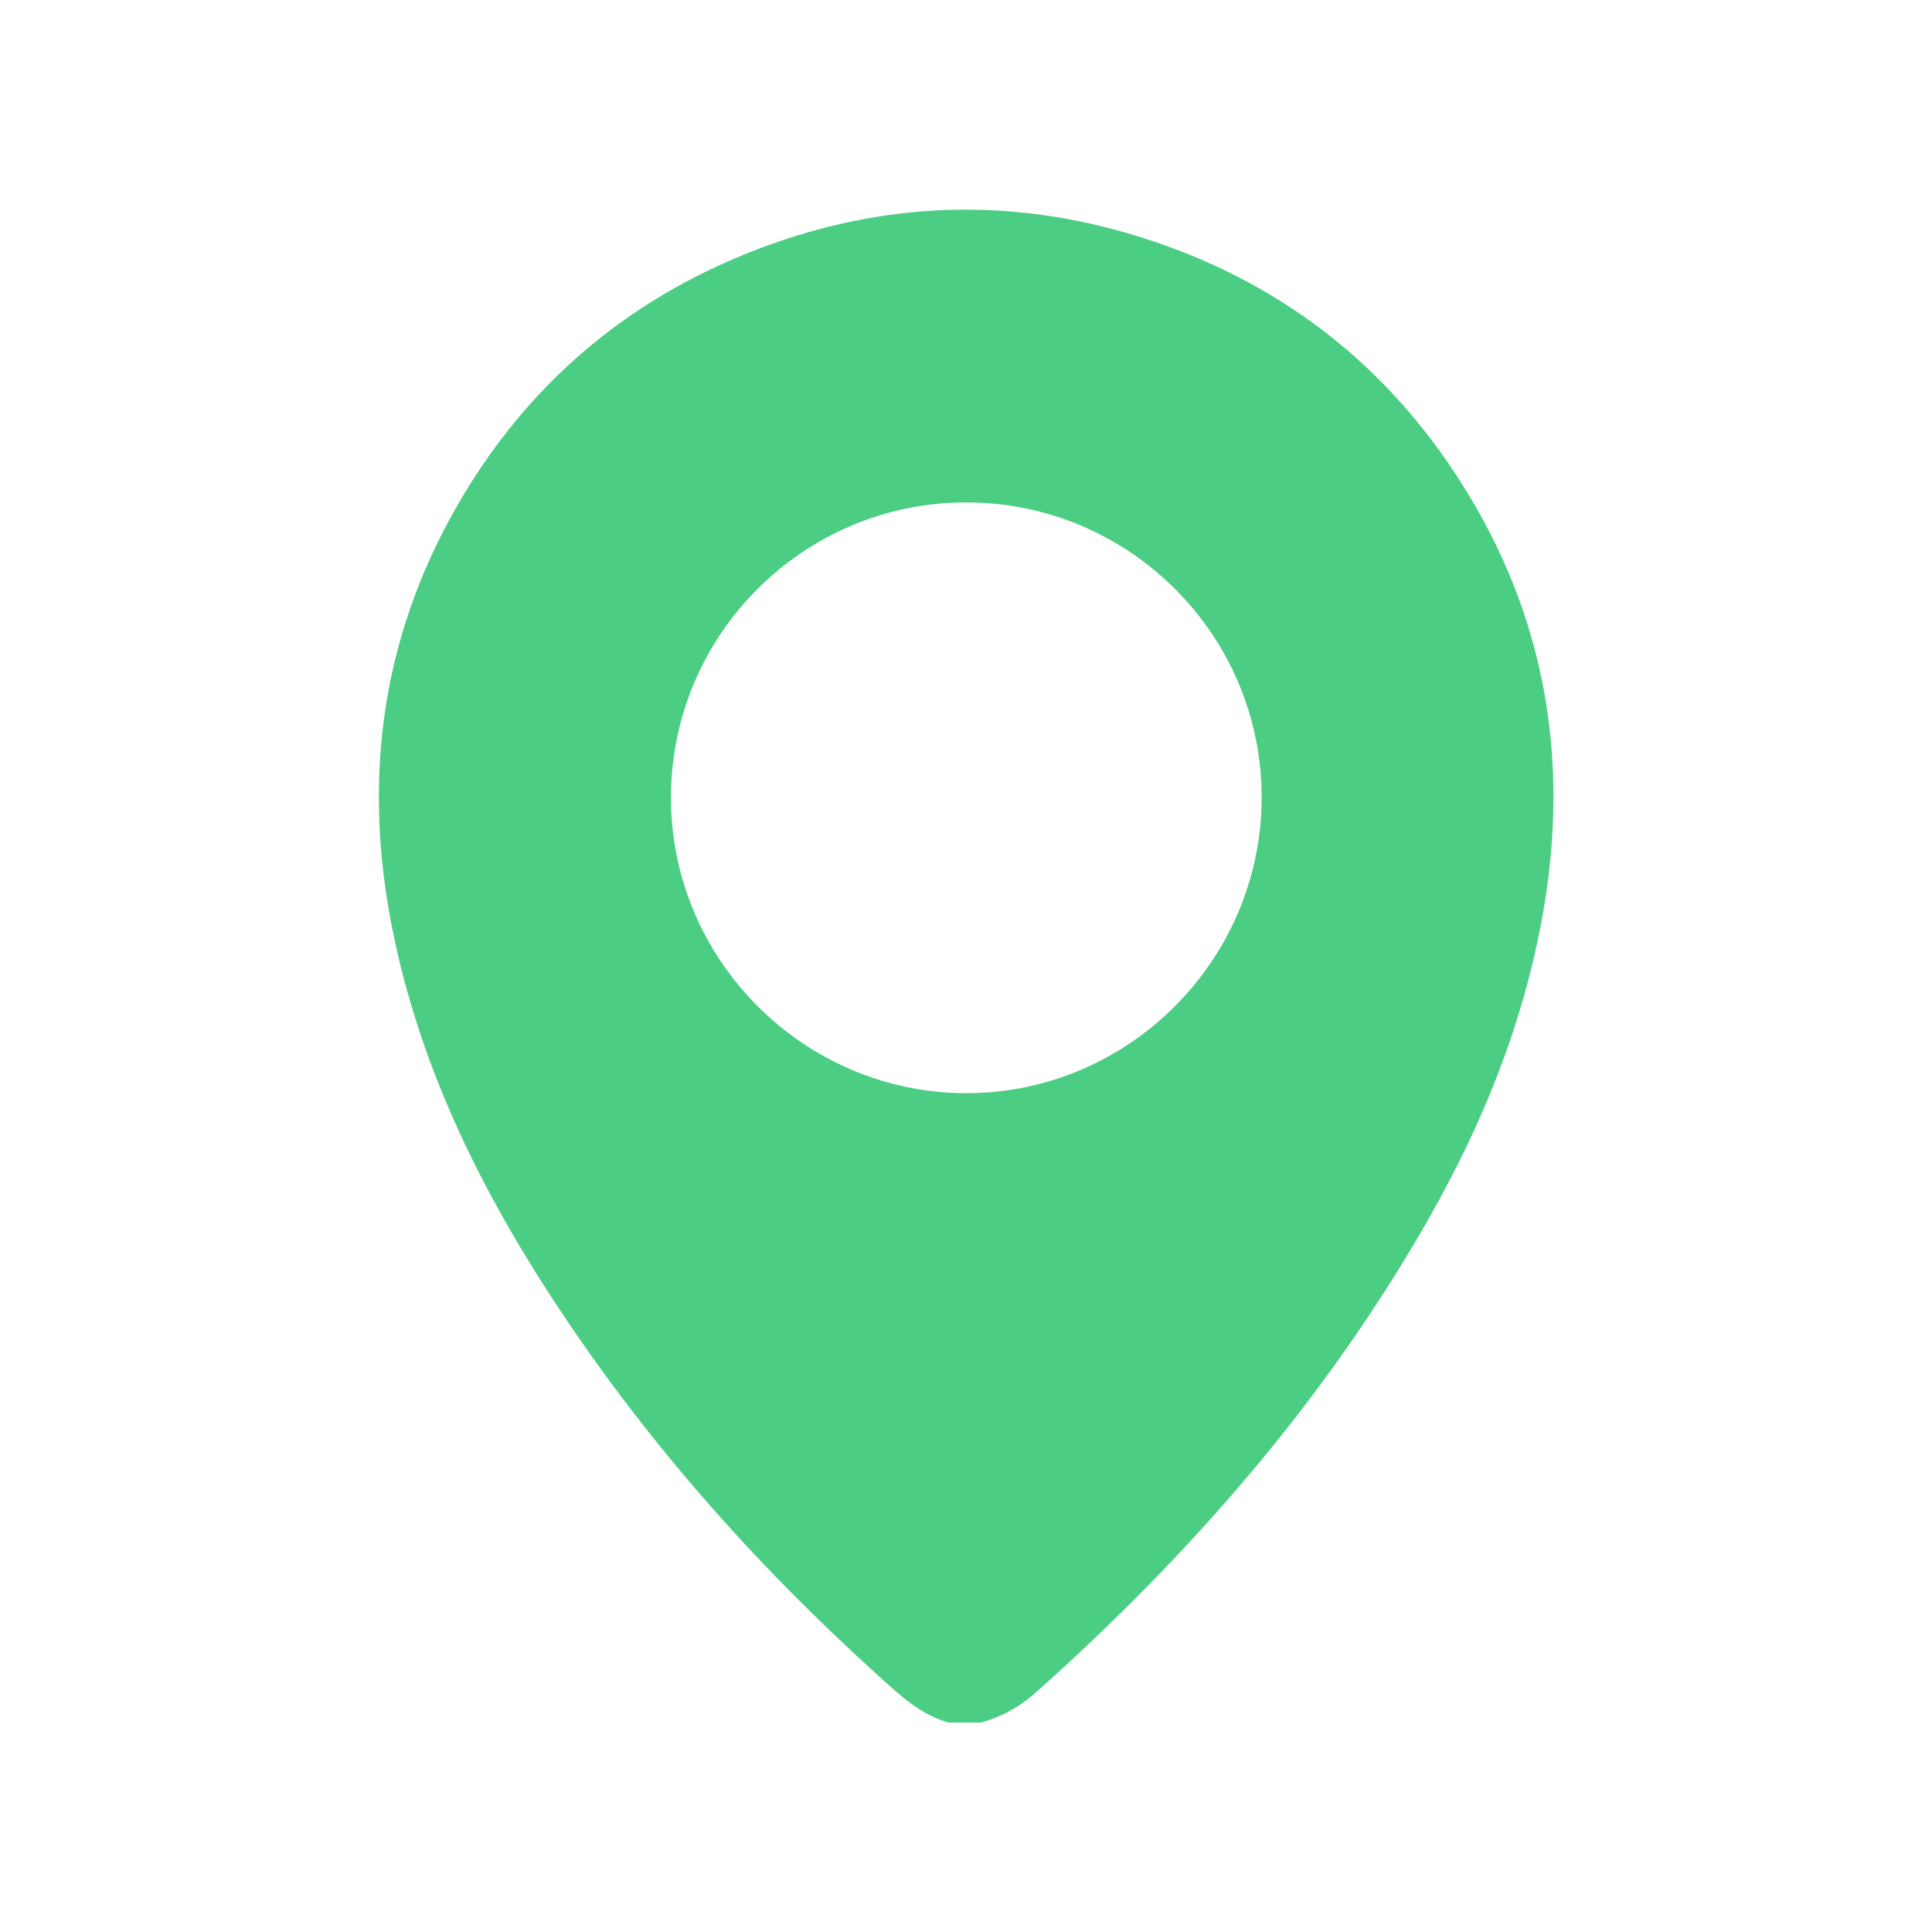 <?xml version="1.0" encoding="UTF-8"?> <!-- Generator: Adobe Illustrator 23.1.0, SVG Export Plug-In . SVG Version: 6.00 Build 0) --> <svg xmlns="http://www.w3.org/2000/svg" xmlns:xlink="http://www.w3.org/1999/xlink" id="Слой_1" x="0px" y="0px" viewBox="0 0 2000 2000" style="enable-background:new 0 0 2000 2000;" xml:space="preserve"> <style type="text/css"> .st0{fill:#4BCE83;} </style> <g> <path class="st0" d="M1513.56,501.16c-80.07-126.72-192.85-212.47-335.97-256.63c-131.82-40.68-263.06-36.12-392.13,12.98 C644.13,311.27,537.02,405.5,465.2,538c-72.21,133.22-88.57,275.39-59.11,423.41c27.55,138.41,87.73,262.9,163.93,380.13 c95.2,146.47,209.99,276.28,339.45,393.32c21.84,19.74,43.08,40.09,72.49,48.35h33.63c21.21-5.94,39.78-16.09,56.44-30.94 c160.79-143.31,300.82-303.93,407.58-491.81c56.09-98.72,98.05-203.06,117.77-315.71C1625.13,786.19,1599.78,637.63,1513.56,501.16 z M1000.02,1131.64c-168.41-0.25-306.1-138.65-305.46-307.03c0.64-168.26,137.77-304.7,306.03-304.51 c168.93,0.19,306.13,137.91,305.46,306.6C1305.37,994.65,1167.63,1131.89,1000.02,1131.64z"></path> </g> </svg> 